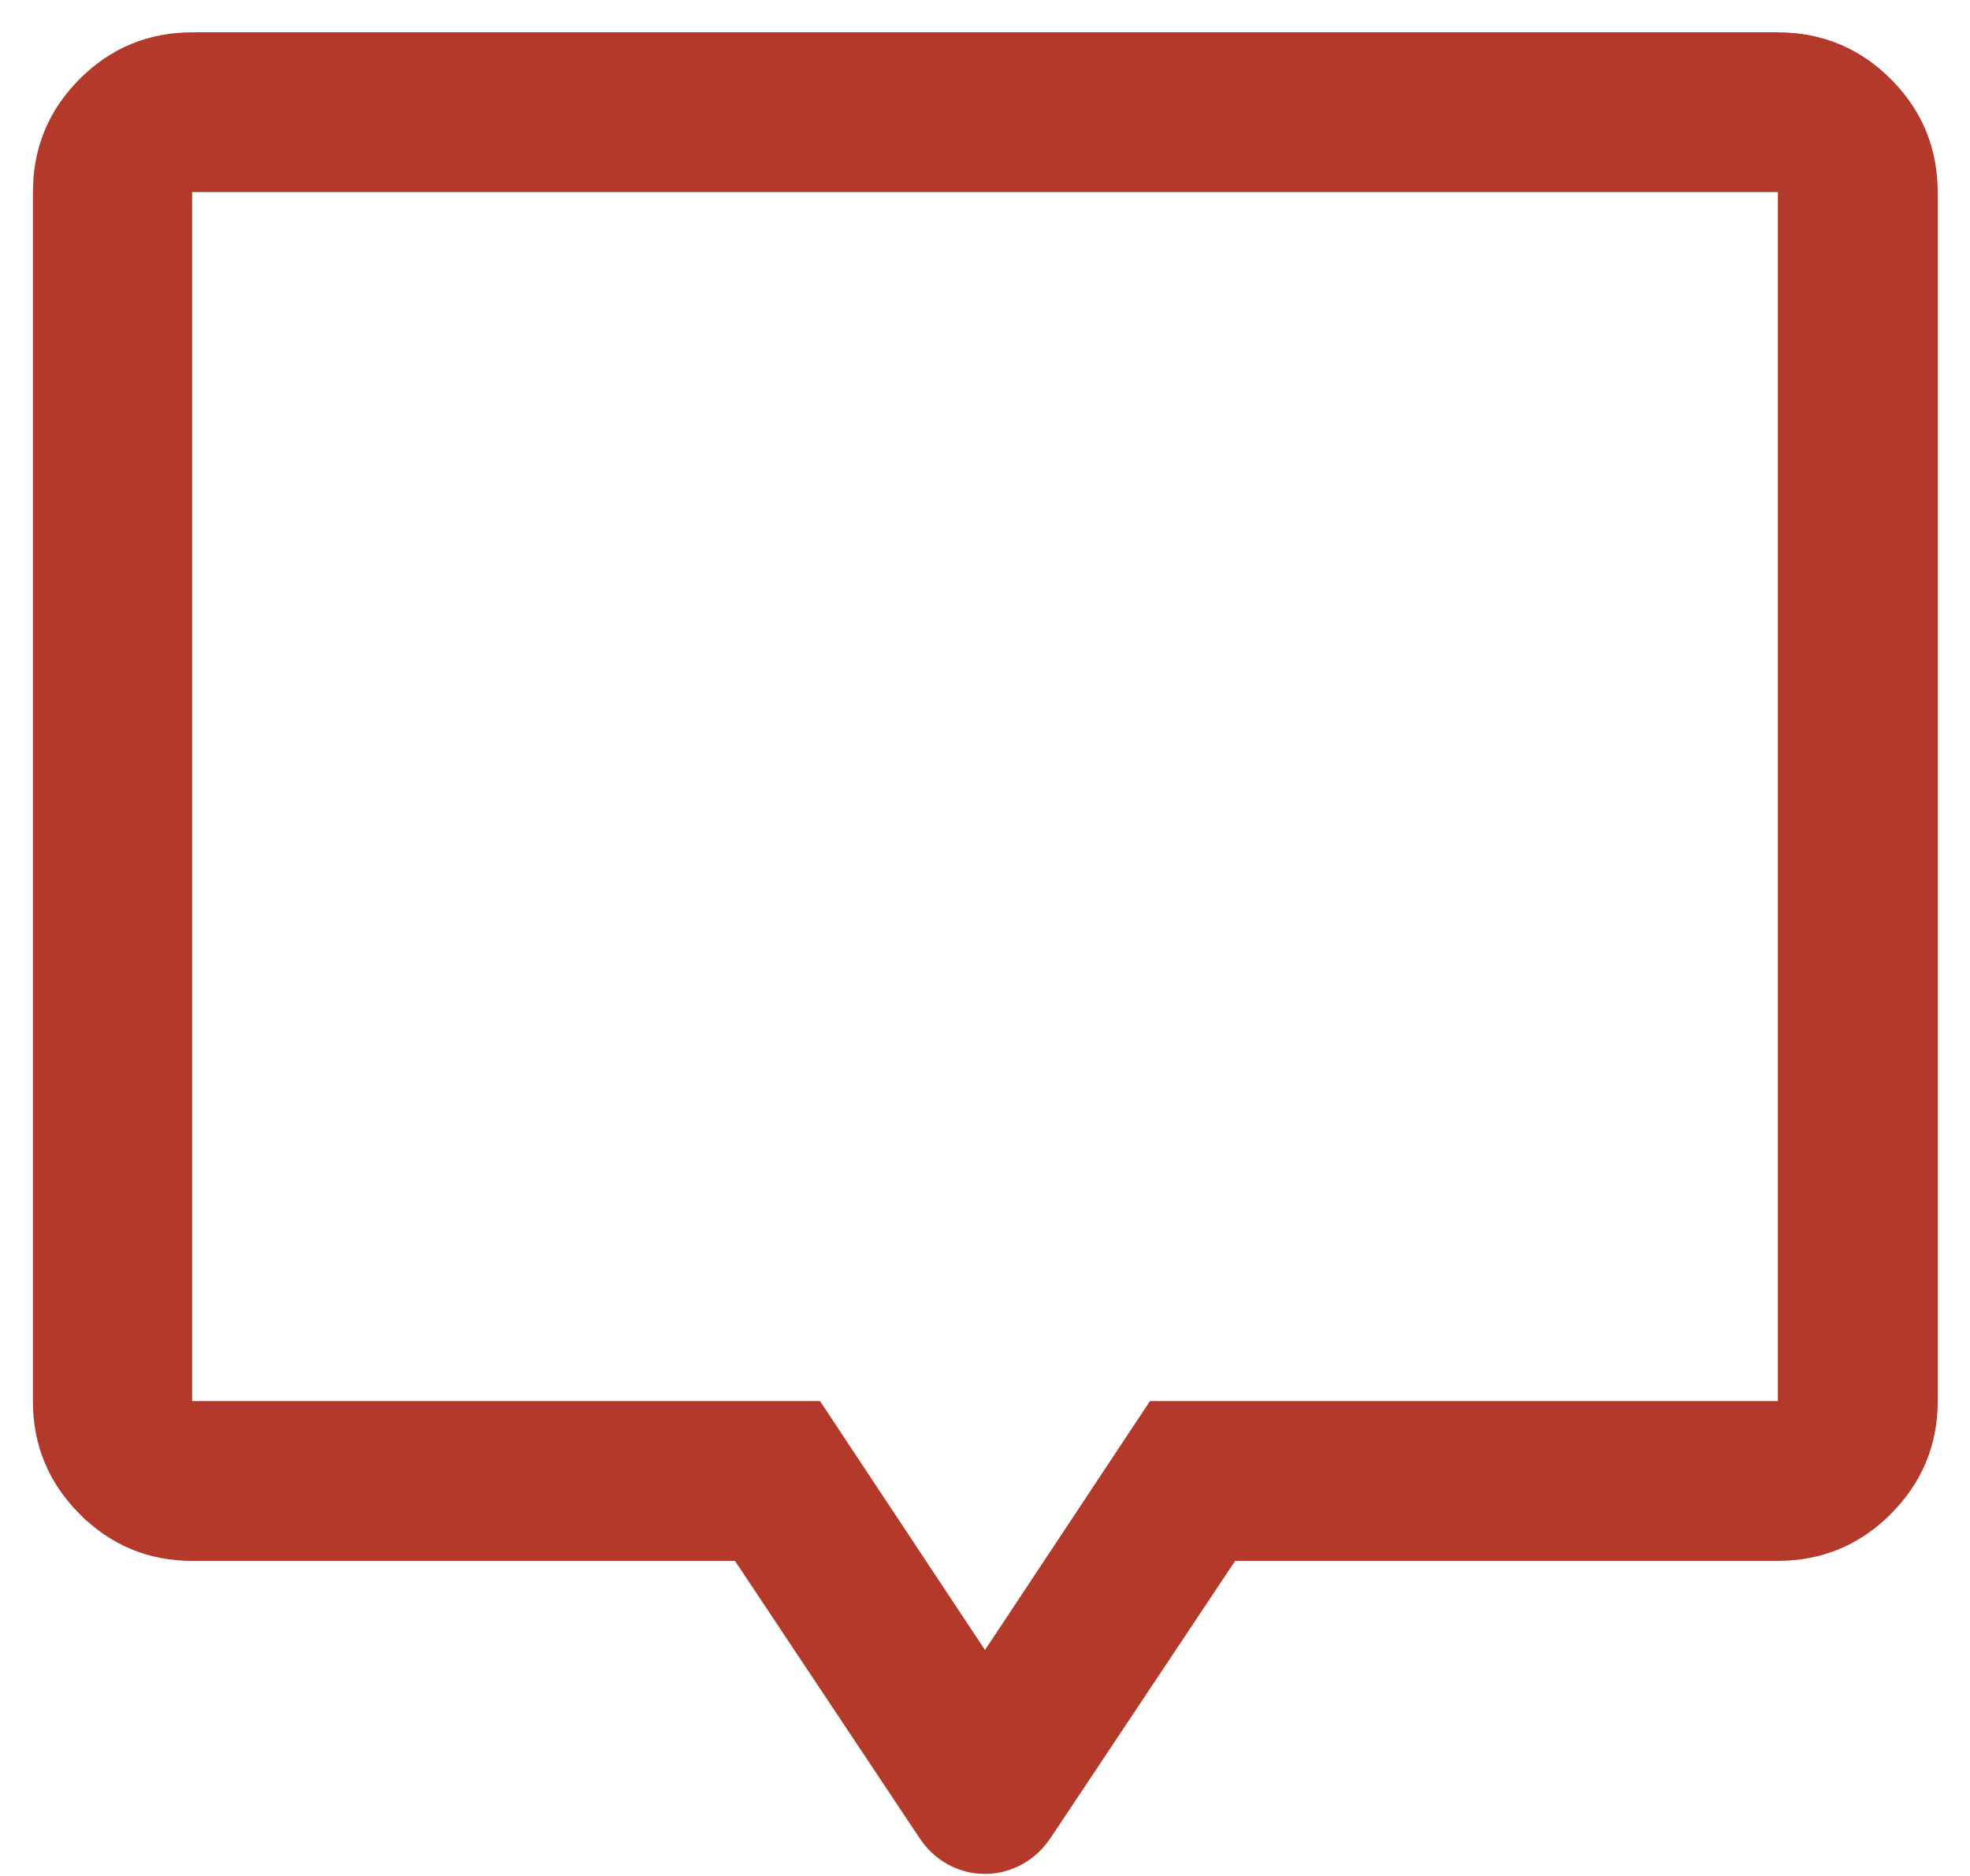 <svg width="42" height="40" viewBox="0 0 42 40" fill="none" xmlns="http://www.w3.org/2000/svg">
<path d="M4.107 1.189H37.893C38.709 1.189 39.389 1.47 39.96 2.041C40.531 2.611 40.812 3.291 40.812 4.108V29.875C40.812 30.678 40.531 31.353 39.959 31.927C39.388 32.5 38.709 32.782 37.893 32.782H26.064L25.917 33.004L22.002 38.882L21.999 38.887C21.872 39.081 21.723 39.218 21.553 39.312C21.378 39.408 21.195 39.456 21 39.456C20.801 39.456 20.618 39.408 20.443 39.312C20.274 39.219 20.127 39.082 20.004 38.89L19.999 38.883L16.085 33.004L15.937 32.782H4.107C3.295 32.782 2.619 32.5 2.051 31.928H2.05C1.48 31.355 1.201 30.678 1.201 29.875V4.108L1.214 3.807C1.275 3.122 1.552 2.539 2.05 2.04C2.618 1.469 3.295 1.189 4.107 1.189ZM3.596 30.375H17.215L20.583 35.458L21 36.086L21.417 35.458L24.785 30.375H38.404V3.595H3.596V30.375Z" fill="#B3392A" stroke="#B3392A"/>
</svg>
